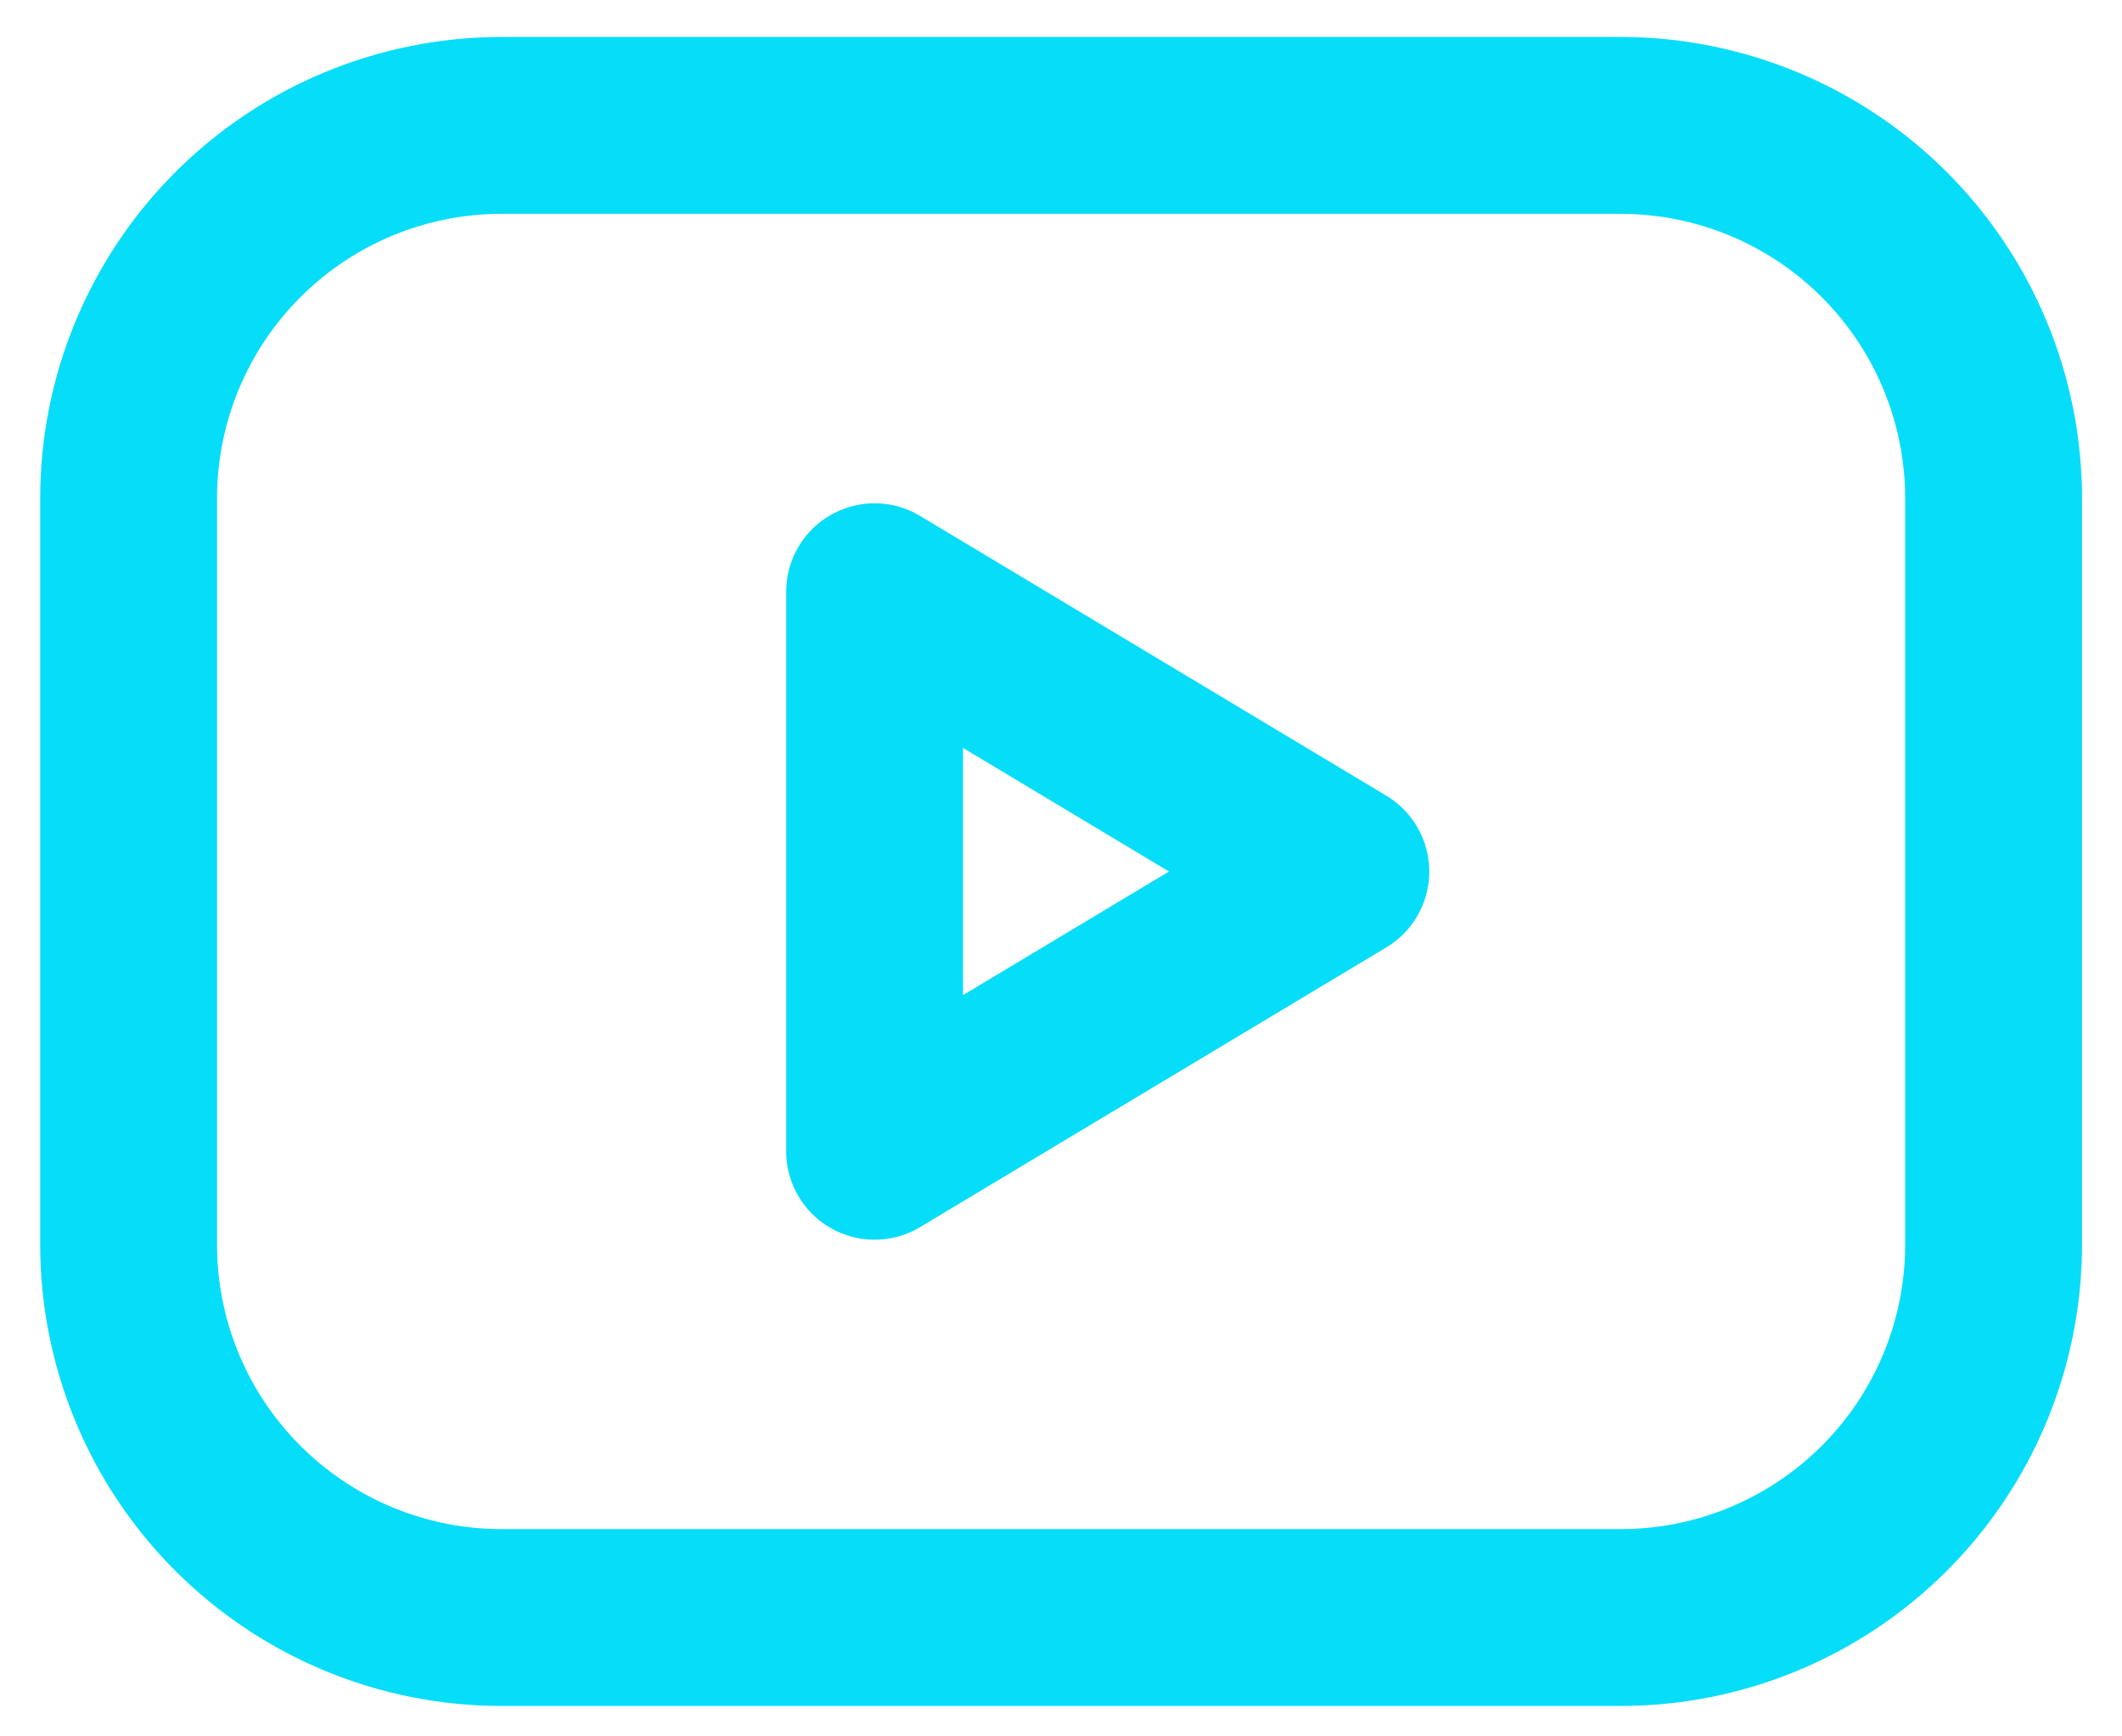 <svg width="33" height="27" viewBox="0 0 33 27" fill="none" xmlns="http://www.w3.org/2000/svg">
<path d="M2 7.751C2 6.212 2.611 4.737 3.699 3.649C4.787 2.561 6.262 1.95 7.801 1.95H25.202C26.741 1.95 28.216 2.561 29.304 3.649C30.392 4.737 31.003 6.212 31.003 7.751V19.352C31.003 20.89 30.392 22.366 29.304 23.453C28.216 24.541 26.741 25.152 25.202 25.152H7.801C6.262 25.152 4.787 24.541 3.699 23.453C2.611 22.366 2 20.89 2 19.352V7.751Z" stroke="#06DDF9" stroke-width="2.75" stroke-linecap="round" stroke-linejoin="round"/>
<path d="M13.601 9.201L20.852 13.552L13.601 17.902V9.201Z" stroke="#06DDF9" stroke-width="2.75" stroke-linecap="round" stroke-linejoin="round"/>
</svg>
